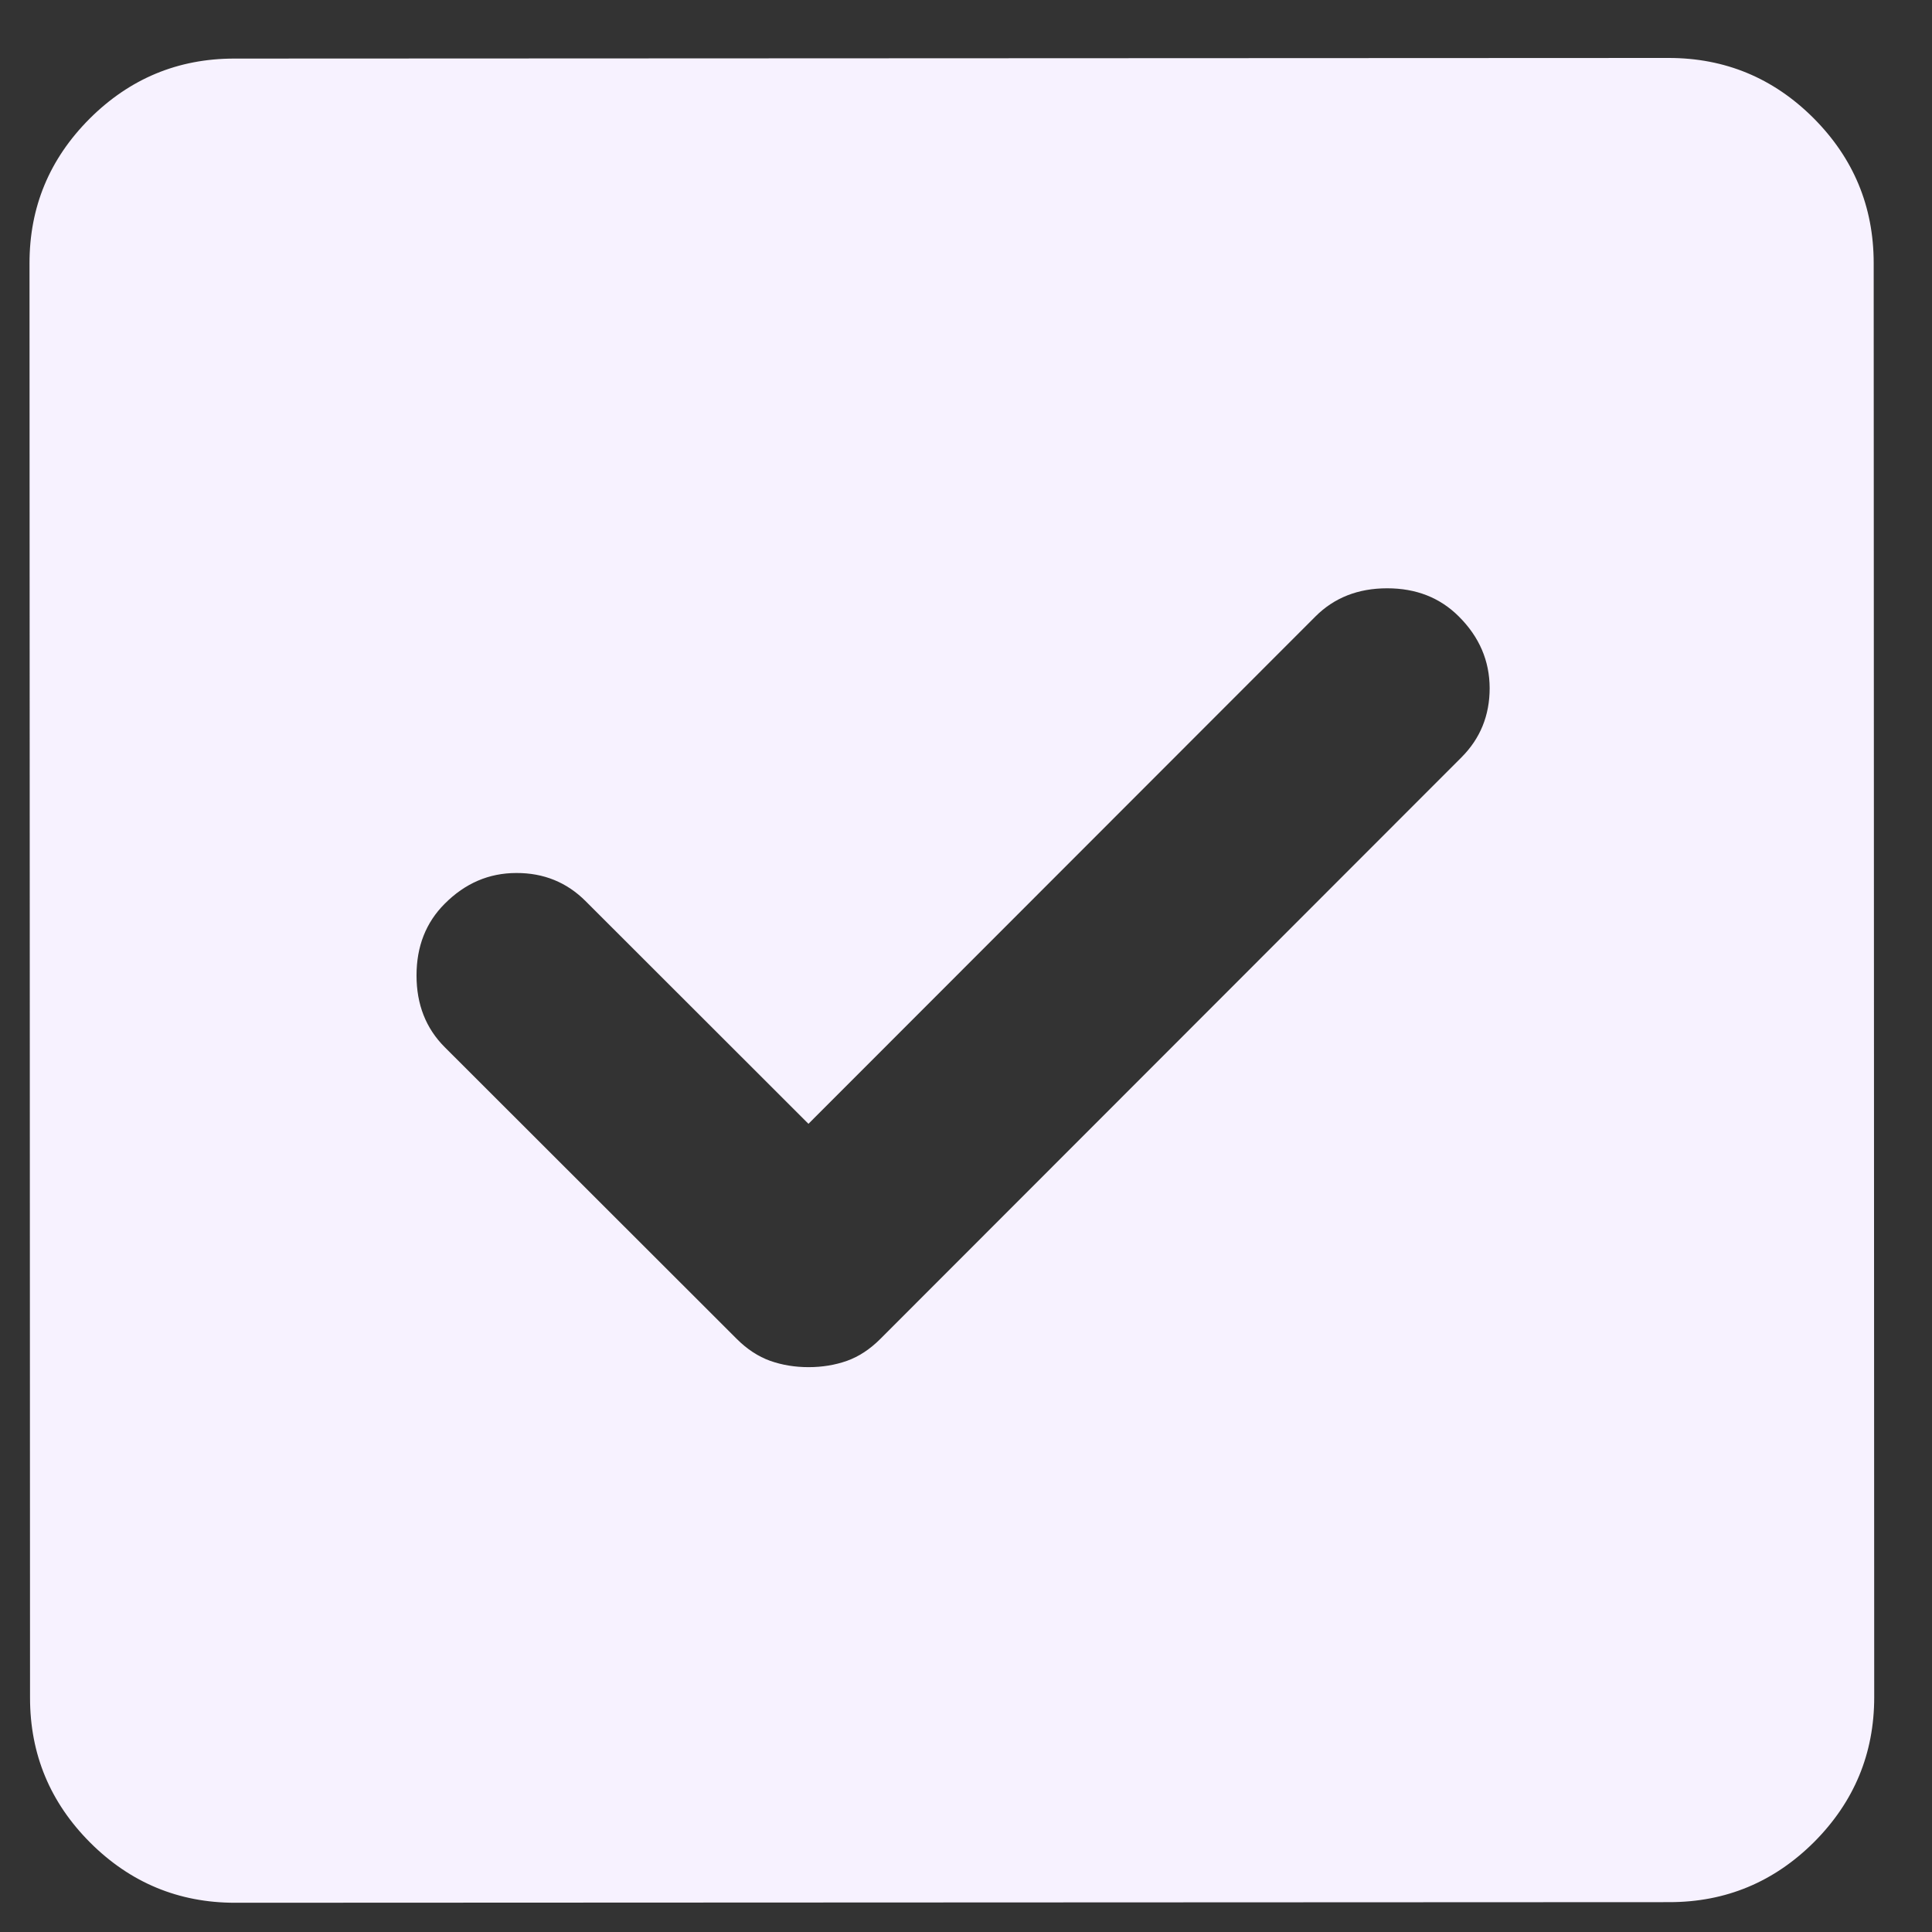<?xml version="1.0" encoding="UTF-8"?>
<svg xmlns="http://www.w3.org/2000/svg" width="22" height="22" viewBox="0 0 22 22" fill="none">
  <rect x="0" y="0" width="22" height="22" fill="#333333" stroke="none"/>
  <path d="M2.676 21.667C2.035 21.667 1.485 21.439 1.028 20.983C0.571 20.526 0.342 19.976 0.342 19.334L0.336 3.001C0.335 2.359 0.563 1.81 1.02 1.352C1.477 0.896 2.026 0.667 2.668 0.667L19.001 0.66C19.643 0.66 20.193 0.888 20.65 1.344C21.107 1.802 21.335 2.351 21.336 2.993L21.342 19.326C21.342 19.968 21.114 20.517 20.658 20.975C20.201 21.431 19.651 21.66 19.01 21.66L2.676 21.667ZM9.207 15.568C9.363 15.568 9.509 15.544 9.645 15.496C9.781 15.447 9.907 15.364 10.024 15.247L16.642 8.624C16.856 8.41 16.963 8.147 16.963 7.836C16.962 7.525 16.846 7.253 16.612 7.02C16.398 6.806 16.126 6.699 15.796 6.699C15.465 6.699 15.193 6.806 14.979 7.02L9.206 12.797L6.668 10.261C6.454 10.047 6.191 9.94 5.88 9.941C5.569 9.941 5.297 10.057 5.064 10.291C4.85 10.505 4.743 10.777 4.743 11.108C4.743 11.438 4.85 11.71 5.064 11.924L8.391 15.248C8.507 15.364 8.634 15.447 8.77 15.496C8.906 15.544 9.052 15.568 9.207 15.568Z" fill="#F7F2FF"></path>
</svg>
